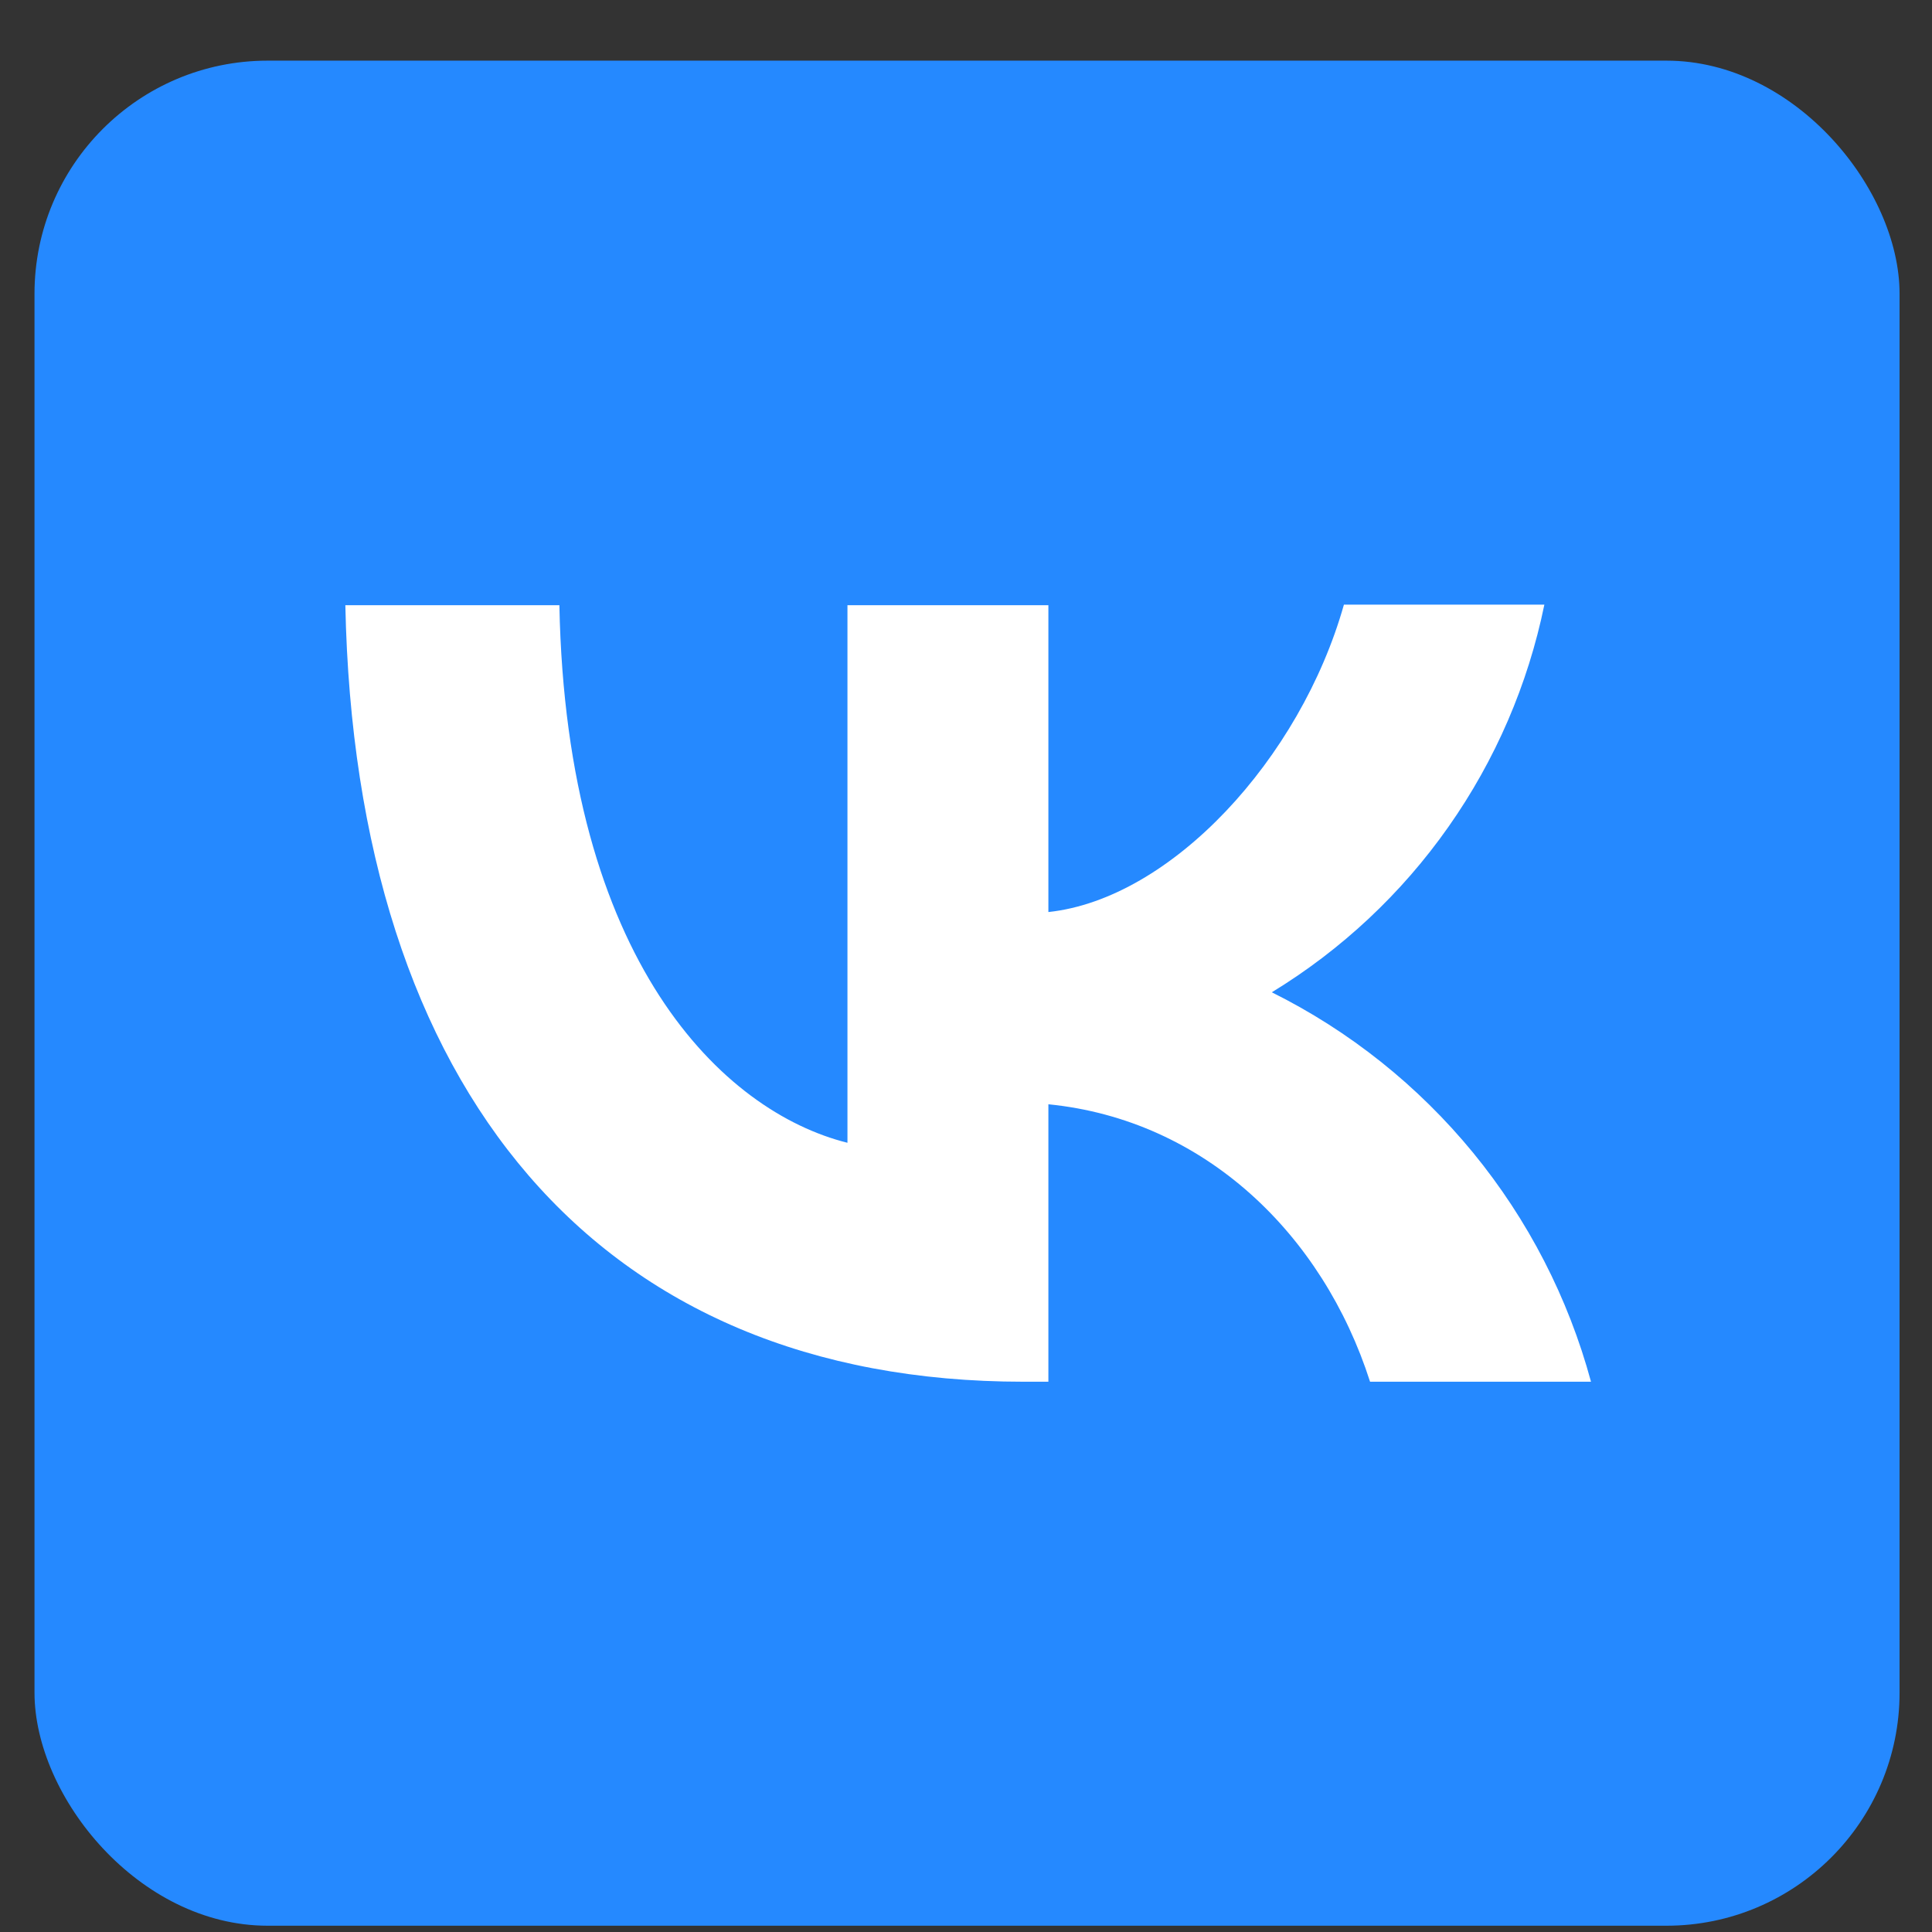 <svg width="28" height="28" viewBox="0 0 28 28" fill="none" xmlns="http://www.w3.org/2000/svg">
<rect x="0" y="0" width="28" height="28" fill="#333333" stroke="none"/>
<g clip-path="url(#clip0_939_4523)">
<rect x="3.879" y="4.82" width="19.71" height="19.71" fill="white"/>
<path d="M27.53 27.909H0.5V0.879H27.53V27.909ZM19.477 8.763C18.846 10.999 16.971 13.028 15.194 13.218V8.771H12.282V16.562C10.479 16.112 8.207 13.929 8.107 8.771H5.005C5.149 15.805 8.666 20.025 14.834 20.025H15.194V16.004C17.458 16.229 19.171 17.888 19.856 20.025H23.058C22.729 18.811 22.147 17.68 21.35 16.707C20.552 15.734 19.558 14.941 18.432 14.381C19.441 13.766 20.313 12.95 20.992 11.983C21.672 11.017 22.145 9.92 22.382 8.763H19.477Z" fill="#2589FF"/>
</g>
<defs>
<clipPath id="clip0_939_4523">
<rect x="0.5" y="0.879" width="27.03" height="27.03" rx="3.379" fill="white"/>
</clipPath>
</defs>
</svg>
